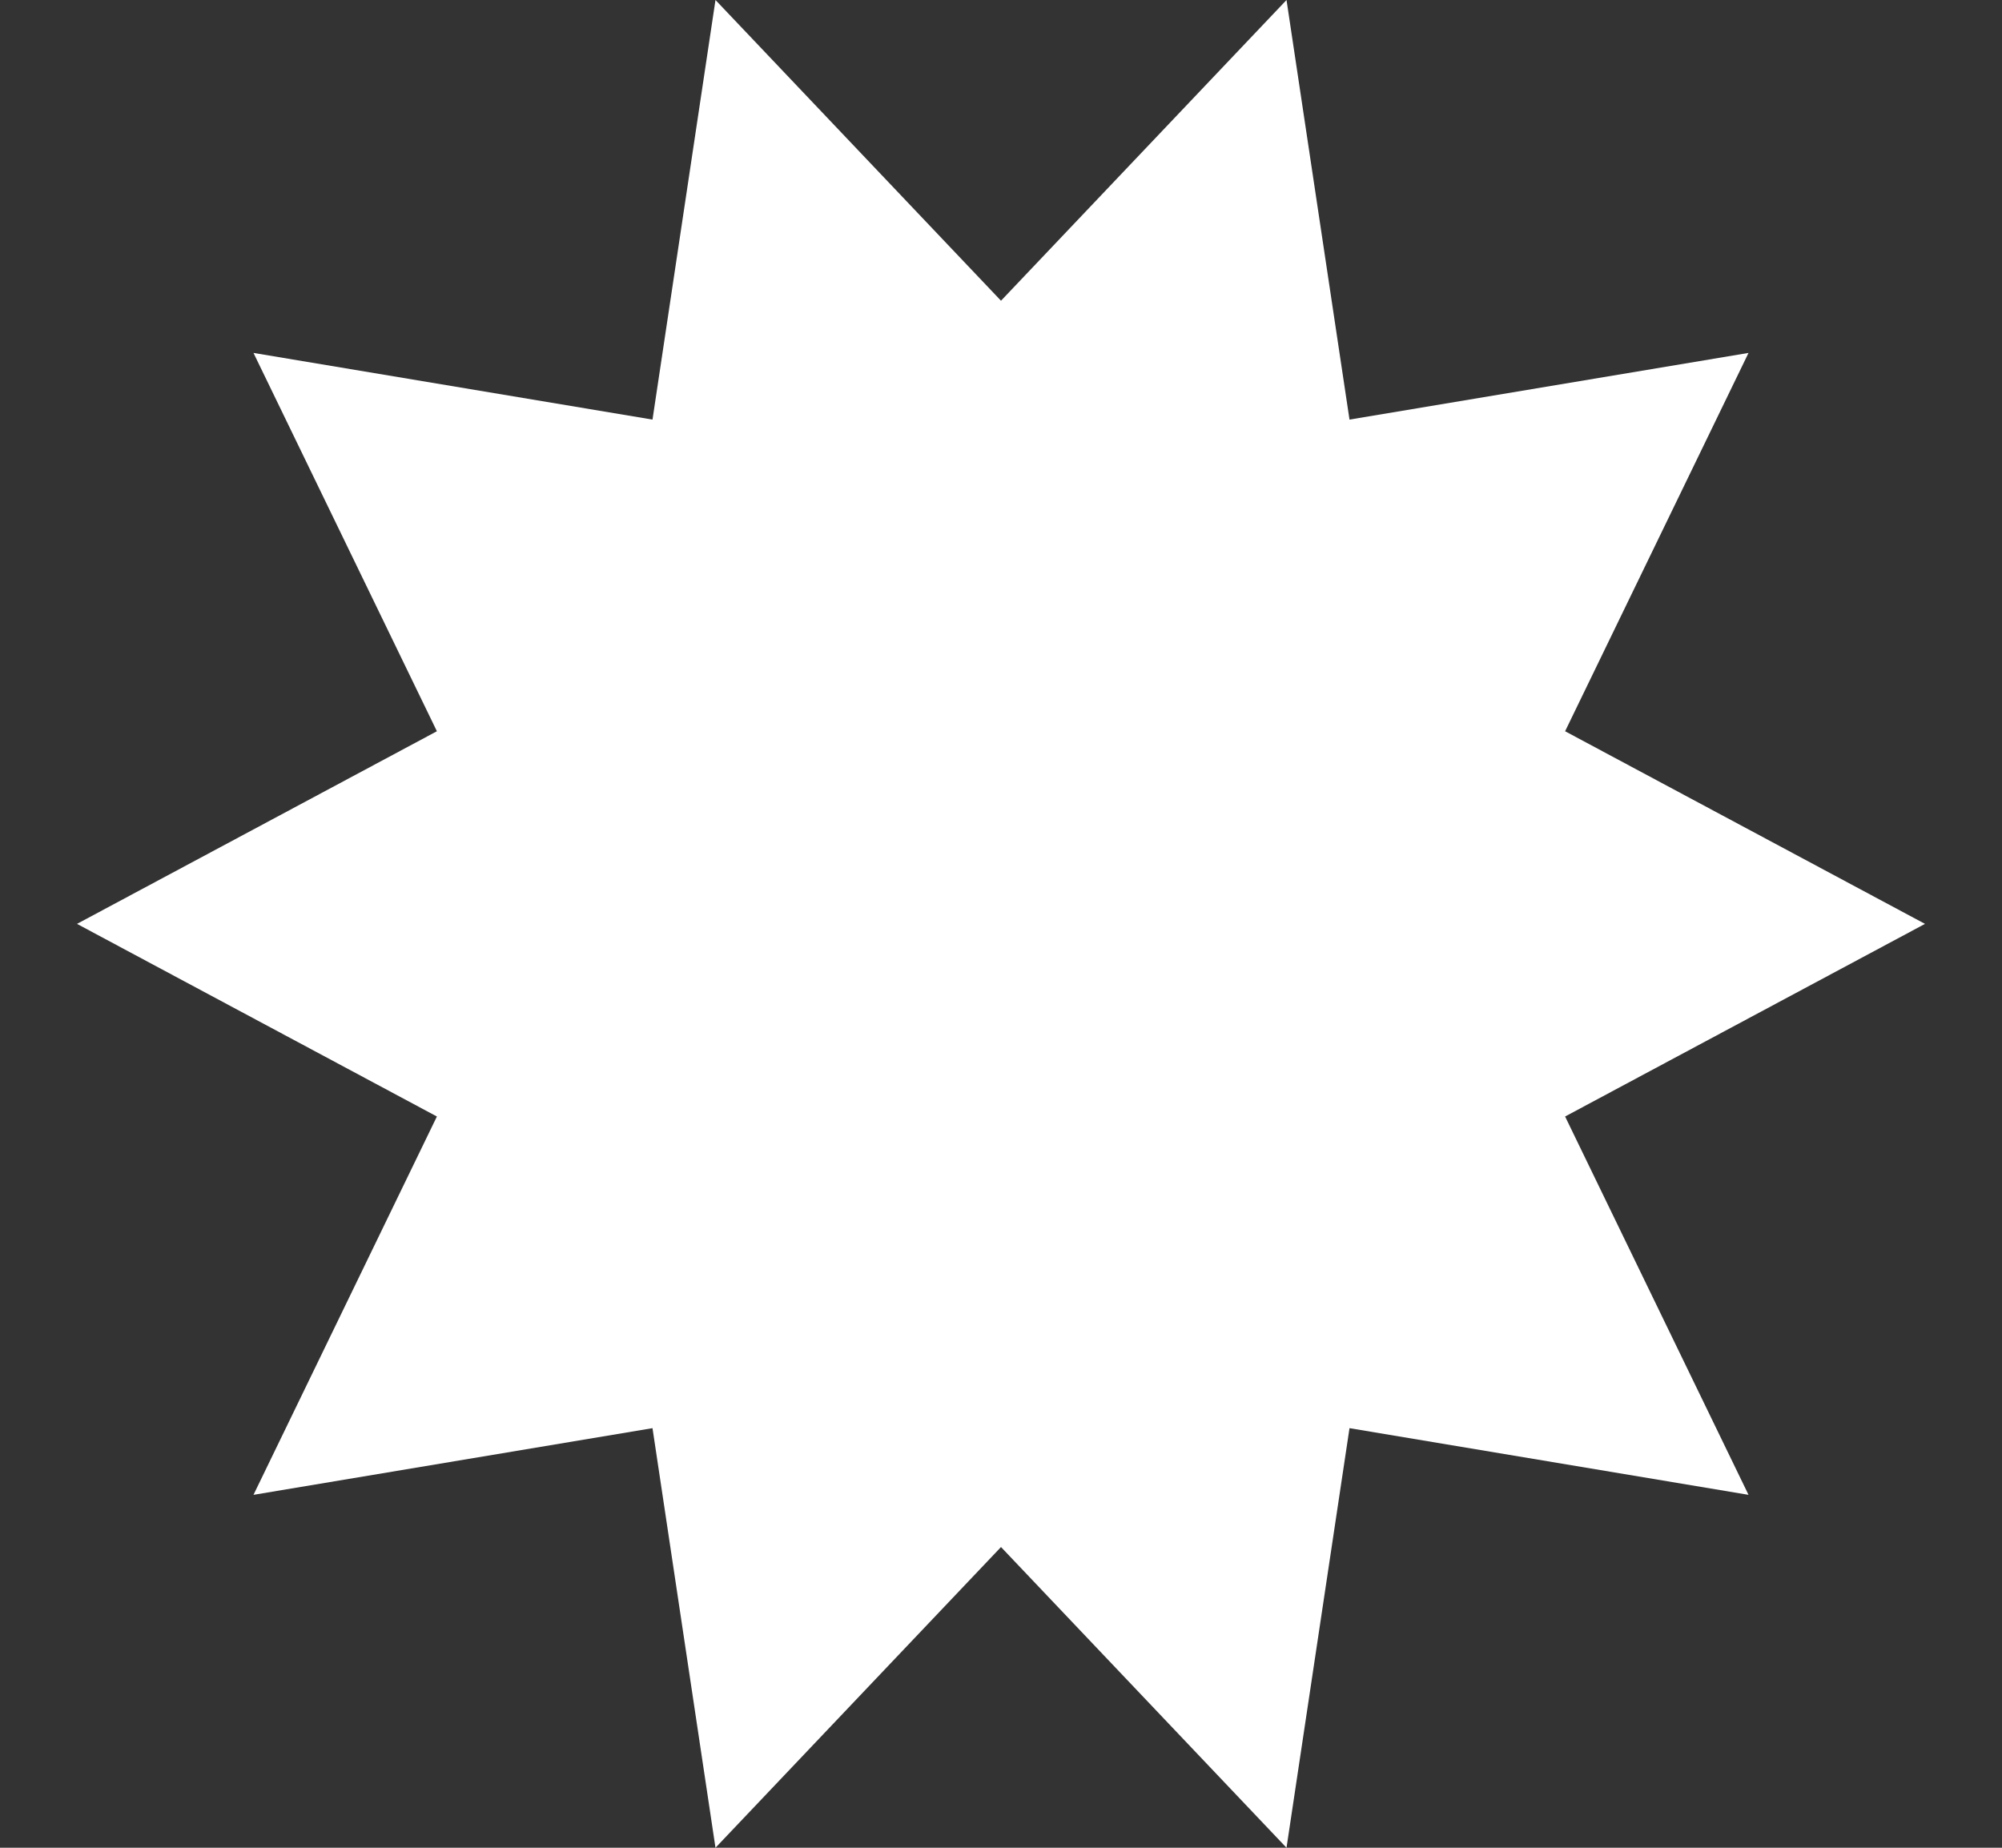 <svg width="13" height="12" viewBox="0 0 13 12" fill="none" xmlns="http://www.w3.org/2000/svg">
<rect x="0" y="0" width="13" height="12" fill="#333333" stroke="none"/>
<path d="M12.5 6L10.163 7.251L11.354 9.708L8.763 9.275L8.354 12L6.5 10.047L4.646 12L4.237 9.275L1.646 9.708L2.837 7.251L0.5 6L2.837 4.749L1.646 2.292L4.237 2.725L4.646 0L6.5 1.953L8.354 0L8.763 2.725L11.354 2.292L10.163 4.749L12.5 6Z" fill="white"/>
</svg>
